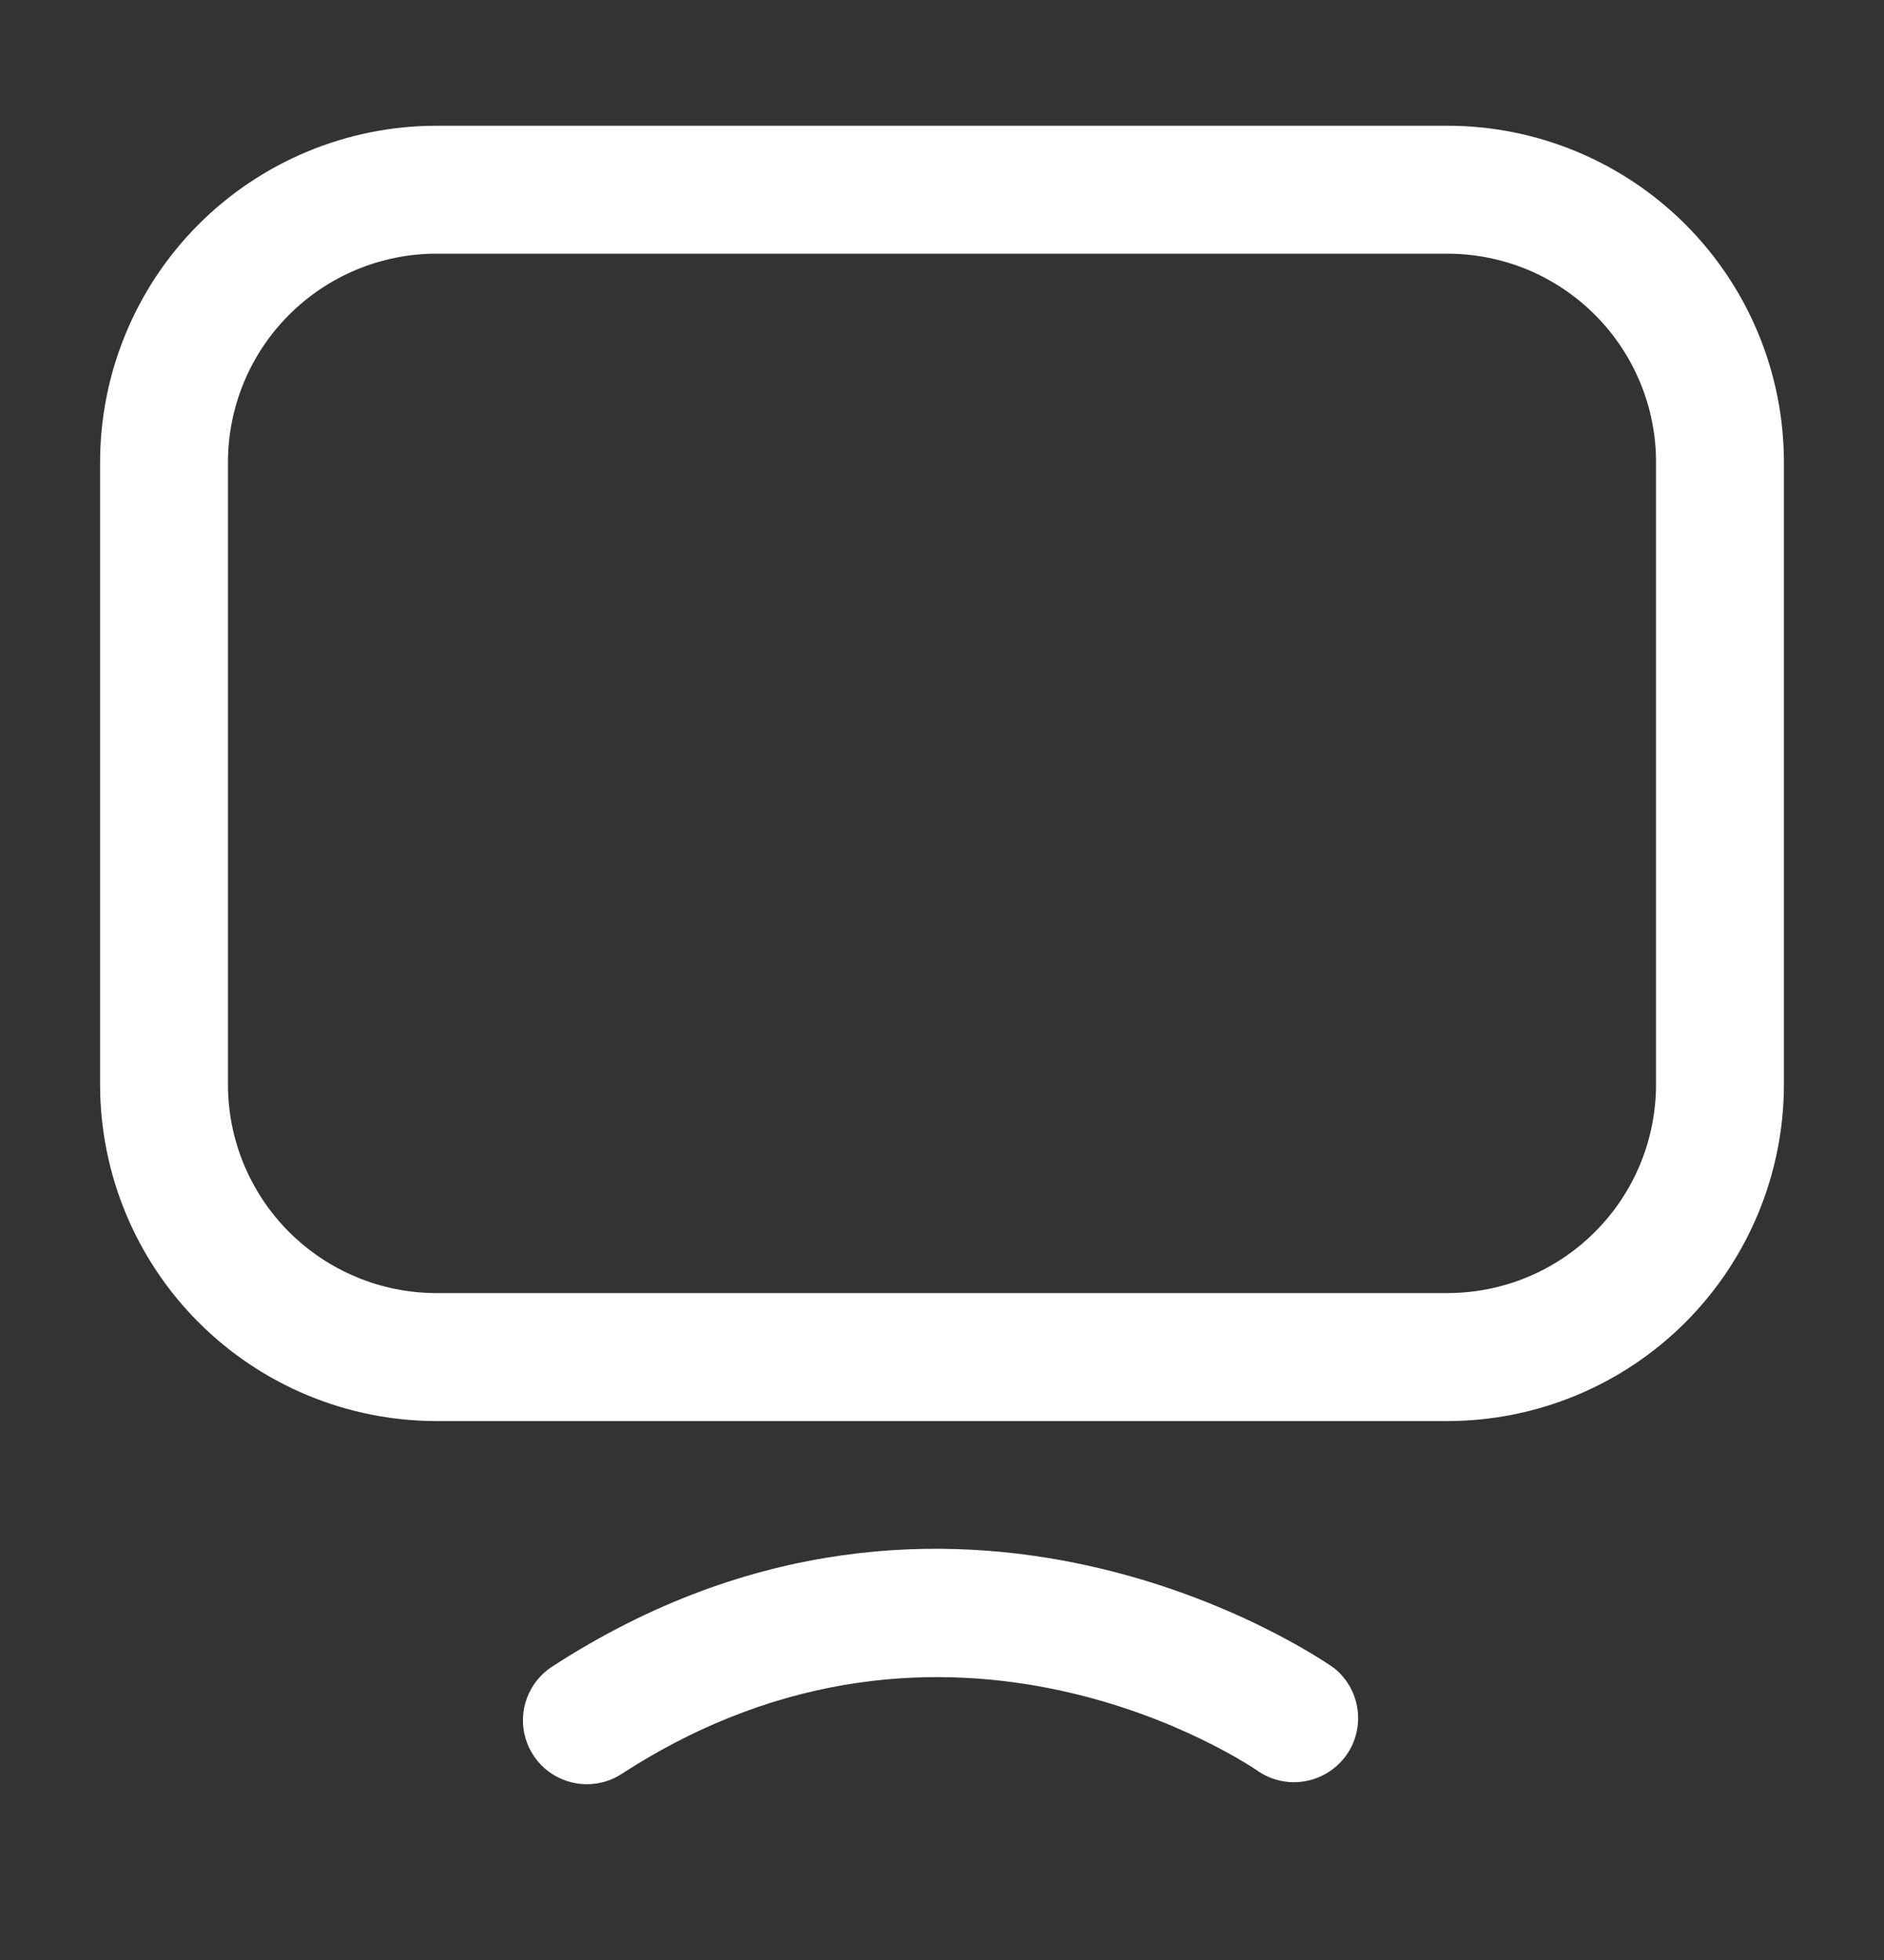 <?xml version="1.0" encoding="UTF-8"?> <svg xmlns="http://www.w3.org/2000/svg" width="25" height="26" viewBox="0 0 25 26" fill="none"><rect x="0" y="0" width="25" height="26" fill="#333333" stroke="none"/><path d="M19.21 18.851H5.79C4.607 18.849 3.473 18.379 2.636 17.542C1.799 16.705 1.329 15.571 1.328 14.388V6.138C1.327 4.954 1.797 3.817 2.633 2.979C3.47 2.141 4.606 1.669 5.79 1.668H19.21C20.393 1.669 21.527 2.14 22.364 2.976C23.201 3.813 23.671 4.947 23.672 6.13V14.38C23.673 15.565 23.203 16.701 22.367 17.539C21.53 18.378 20.394 18.849 19.21 18.851ZM5.79 3.365C5.057 3.366 4.354 3.658 3.836 4.176C3.317 4.694 3.026 5.397 3.025 6.13V14.38C3.024 14.744 3.095 15.104 3.234 15.441C3.373 15.777 3.576 16.082 3.833 16.34C4.09 16.597 4.395 16.802 4.731 16.941C5.066 17.081 5.426 17.153 5.79 17.153H19.21C19.943 17.152 20.646 16.861 21.164 16.342C21.683 15.824 21.974 15.121 21.975 14.388V6.138C21.976 5.774 21.905 5.414 21.766 5.078C21.627 4.742 21.424 4.436 21.167 4.179C20.91 3.921 20.605 3.717 20.27 3.577C19.934 3.438 19.574 3.366 19.21 3.365H5.79Z" fill="white"></path><path d="M7.79 23.668C7.607 23.669 7.428 23.61 7.281 23.501C7.134 23.391 7.026 23.237 6.974 23.061C6.922 22.886 6.928 22.698 6.992 22.526C7.056 22.354 7.173 22.207 7.327 22.108C12.652 18.653 17.495 21.983 17.7 22.125C17.87 22.26 17.982 22.455 18.013 22.67C18.044 22.885 17.992 23.104 17.867 23.281C17.741 23.458 17.553 23.581 17.341 23.624C17.128 23.668 16.907 23.628 16.722 23.513C16.56 23.398 12.595 20.713 8.252 23.53C8.115 23.62 7.954 23.668 7.79 23.668Z" fill="white"></path></svg> 